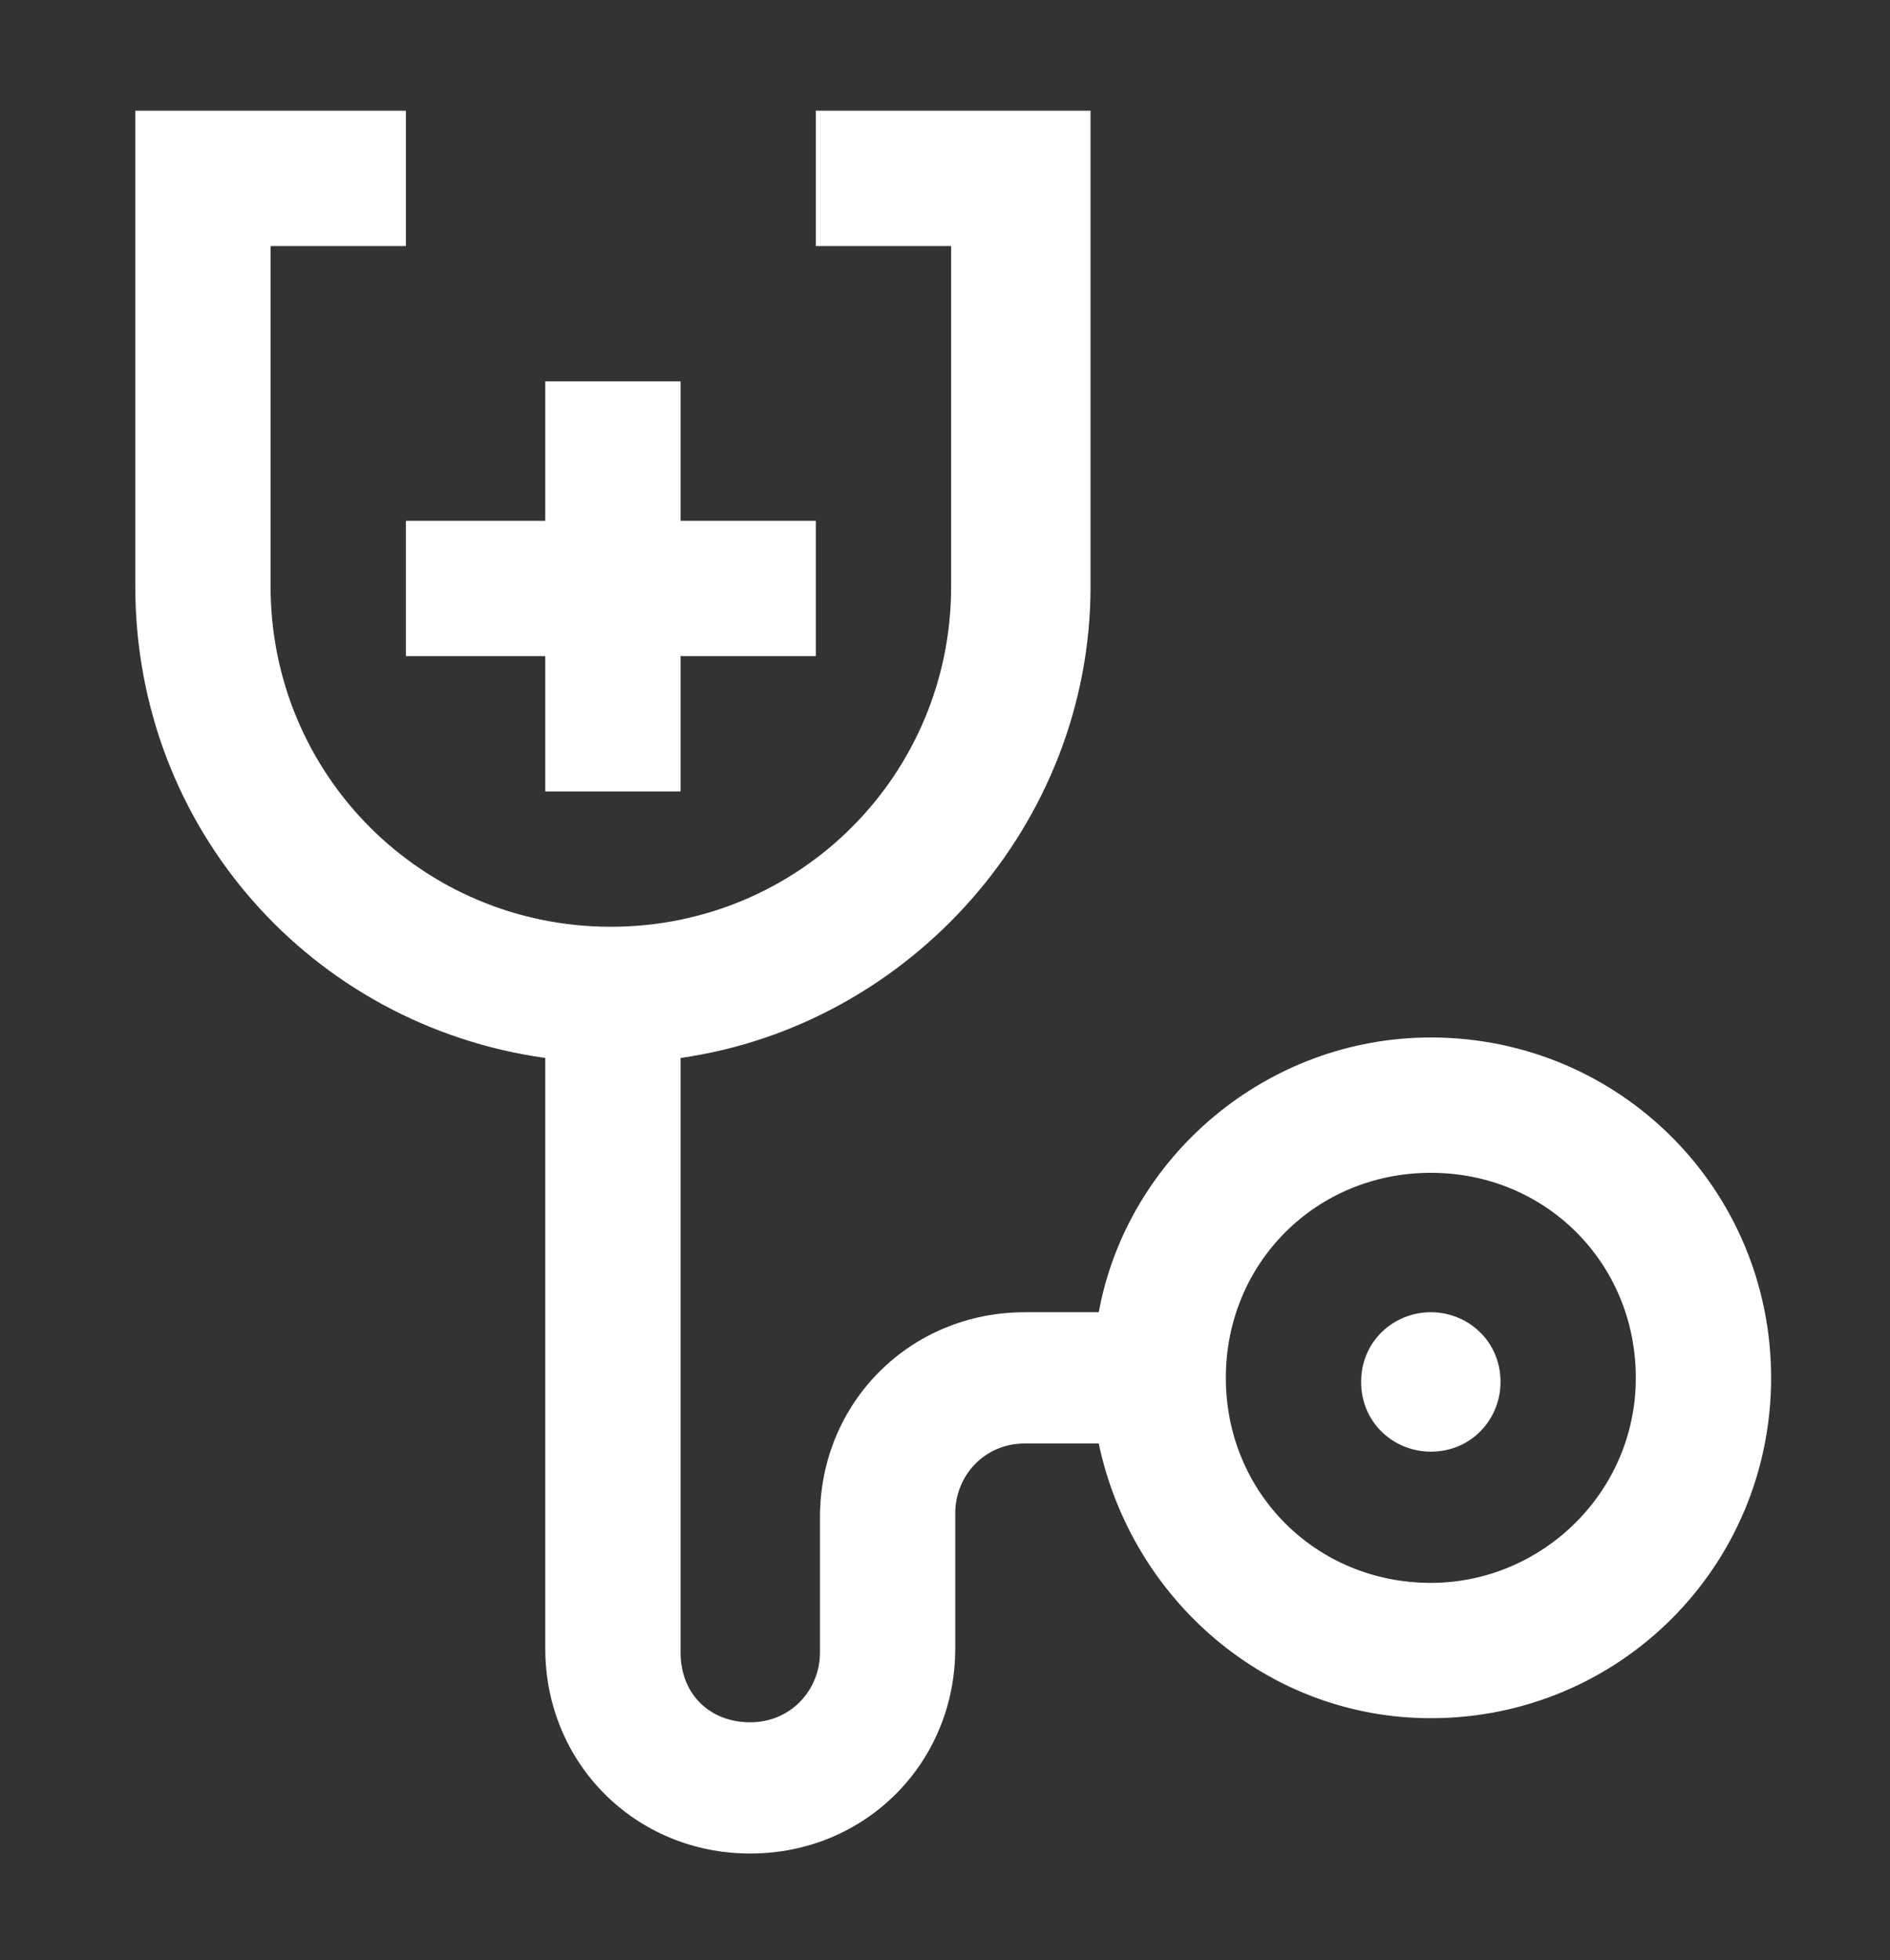 <?xml version="1.0" encoding="UTF-8"?> <svg xmlns="http://www.w3.org/2000/svg" xmlns:xlink="http://www.w3.org/1999/xlink" version="1.1" id="Groupe_2507" x="0px" y="0px" viewBox="0 0 46.1 47.8" style="enable-background:new 0 0 46.1 47.8;" xml:space="preserve"><rect x="0" y="0" width="46.1" height="47.8" fill="#333333" stroke="none"/> <style type="text/css"> .st0{clip-path:url(#SVGID_00000051344124656757653000000009072033314457580477_);fill:#FFFFFF;} .st1{fill:#FFFFFF;} </style> <g> <g> <defs> <rect id="SVGID_1_" x="3.3" y="2.7" width="39.9" height="42.6"></rect> </defs> <clipPath id="SVGID_00000095313289565346765000000000838457344830311835_"> <use xlink:href="#SVGID_1_" style="overflow:visible;"></use> </clipPath> <path style="clip-path:url(#SVGID_00000095313289565346765000000000838457344830311835_);fill:#FFFFFF;" d="M34.9,38.6 c-2.8,0-5-2.2-5-5s2.2-5,5-5s5,2.2,5,5S37.6,38.6,34.9,38.6 M34.9,25.3c-4,0-7.4,2.9-8.1,6.7h-1.8c-2.8,0-5,2.2-5,5v3.3 c0,0.9-0.7,1.7-1.7,1.7s-1.7-0.7-1.7-1.7V25.8c5.6-0.8,10-5.7,10-11.5V2.7h-6.7V6h3.3v8.3c0,4.6-3.7,8.3-8.3,8.3s-8.3-3.7-8.3-8.3 V6h3.3V2.7H3.3v11.6c0,5.9,4.3,10.7,10,11.5v14.4c0,2.8,2.2,5,5,5s5-2.2,5-5v-3.3c0-0.9,0.7-1.7,1.7-1.7h1.8 c0.8,3.8,4.1,6.7,8.1,6.7c4.6,0,8.3-3.7,8.3-8.3S39.5,25.3,34.9,25.3"></path> <path style="clip-path:url(#SVGID_00000095313289565346765000000000838457344830311835_);fill:#FFFFFF;" d="M34.9,32 c0.9,0,1.7,0.7,1.7,1.7c0,0.9-0.7,1.7-1.7,1.7c-0.9,0-1.7-0.7-1.7-1.7C33.2,32.7,34,32,34.9,32"></path> </g> <polygon class="st1" points="9.9,12.7 9.9,16 13.3,16 13.3,19.3 16.6,19.3 16.6,16 19.9,16 19.9,12.7 16.6,12.7 16.6,9.3 13.3,9.3 13.3,12.7 "></polygon> </g> </svg> 